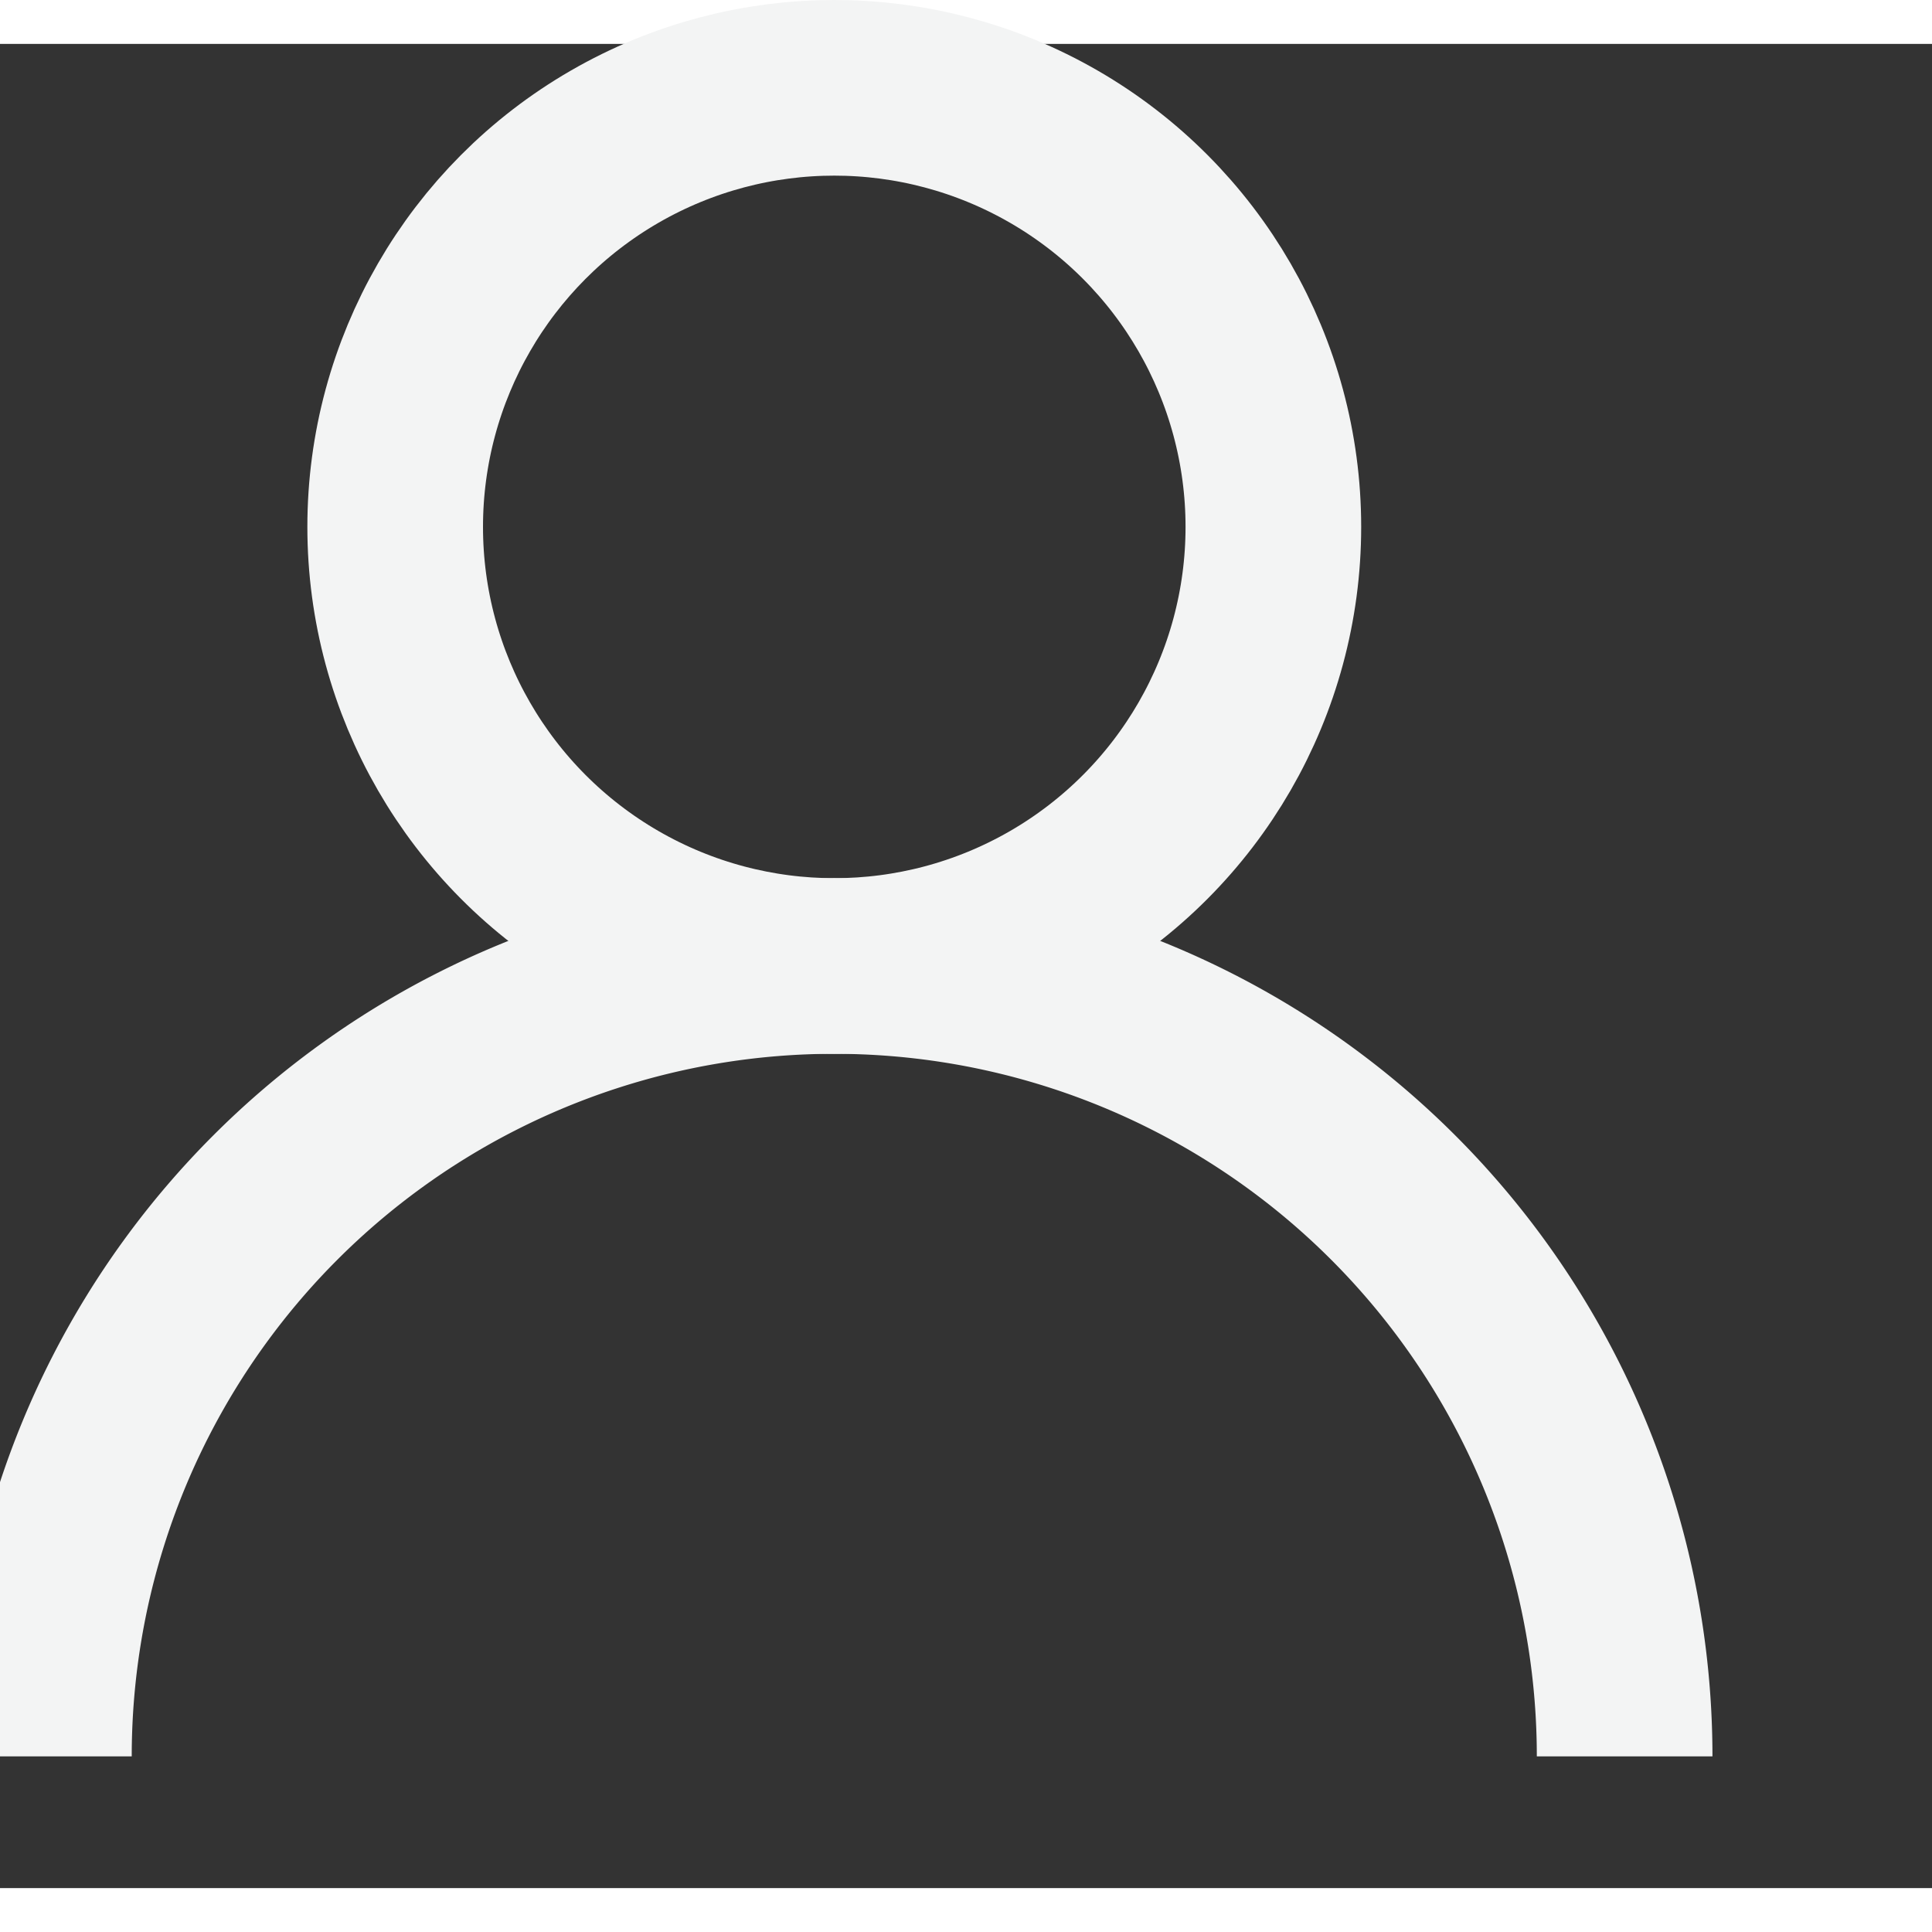 <svg xmlns="http://www.w3.org/2000/svg" width="21" height="21" viewBox="0 0 22 21">
  <rect x="0" y="0" width="22" height="21" fill="#333333" stroke="none"/>
  <g id="Group_Copy_3" data-name="Group Copy 3" transform="translate(0.5 0.5)">
    <circle id="Oval" cx="5" cy="5" r="5" transform="translate(4)" fill="none" stroke="#f3f4f4" stroke-miterlimit="10" stroke-width="2"/>
    <path id="Oval_Copy_3" data-name="Oval Copy 3" d="M18,9A9,9,0,0,0,0,9" transform="translate(0 10)" fill="none" stroke="#f3f4f4" stroke-miterlimit="10" stroke-width="2"/>
  </g>
</svg>
